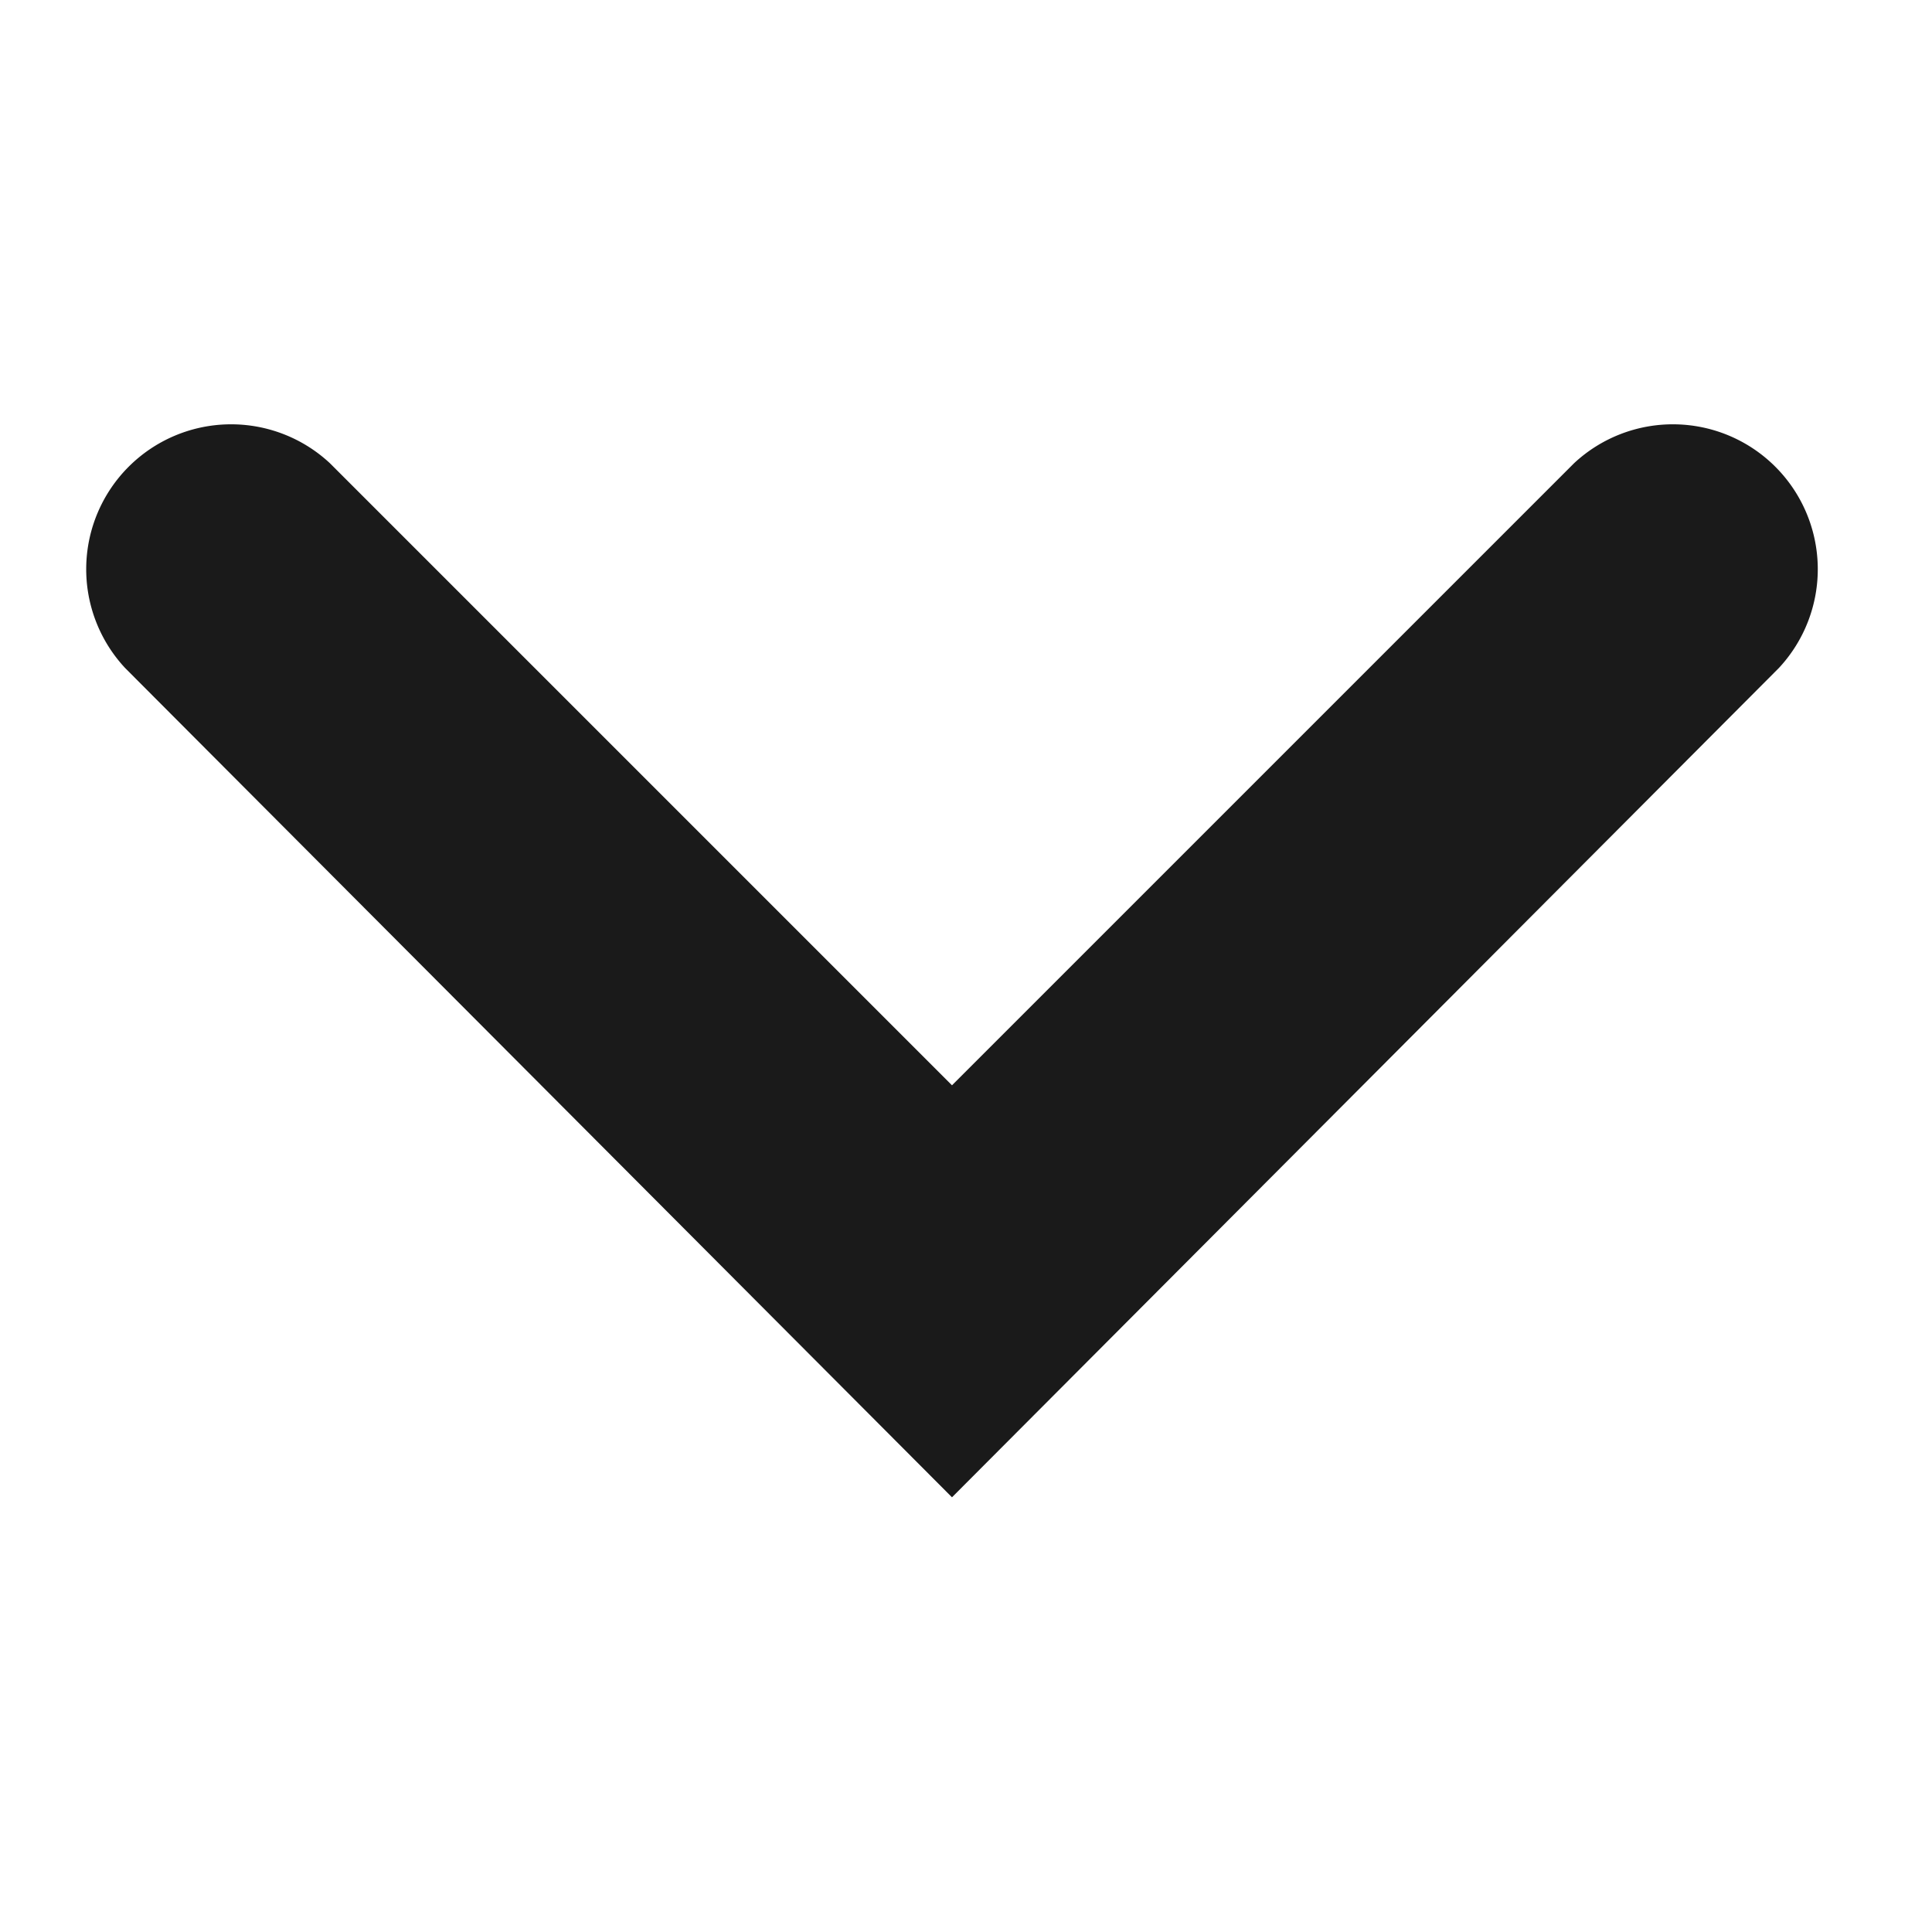 <svg id="Calque_1" data-name="Calque 1" xmlns="http://www.w3.org/2000/svg" viewBox="0 0 40 40"><defs><style>.cls-1{fill:#1a1a1a;}</style></defs><title>ToolBox_icones</title><path class="cls-1" d="M19.71,31,2.59,13.83A3,3,0,0,1,6.83,9.59L19.71,22.47,32.59,9.59a3,3,0,0,1,4.24,4.24Z"/></svg>